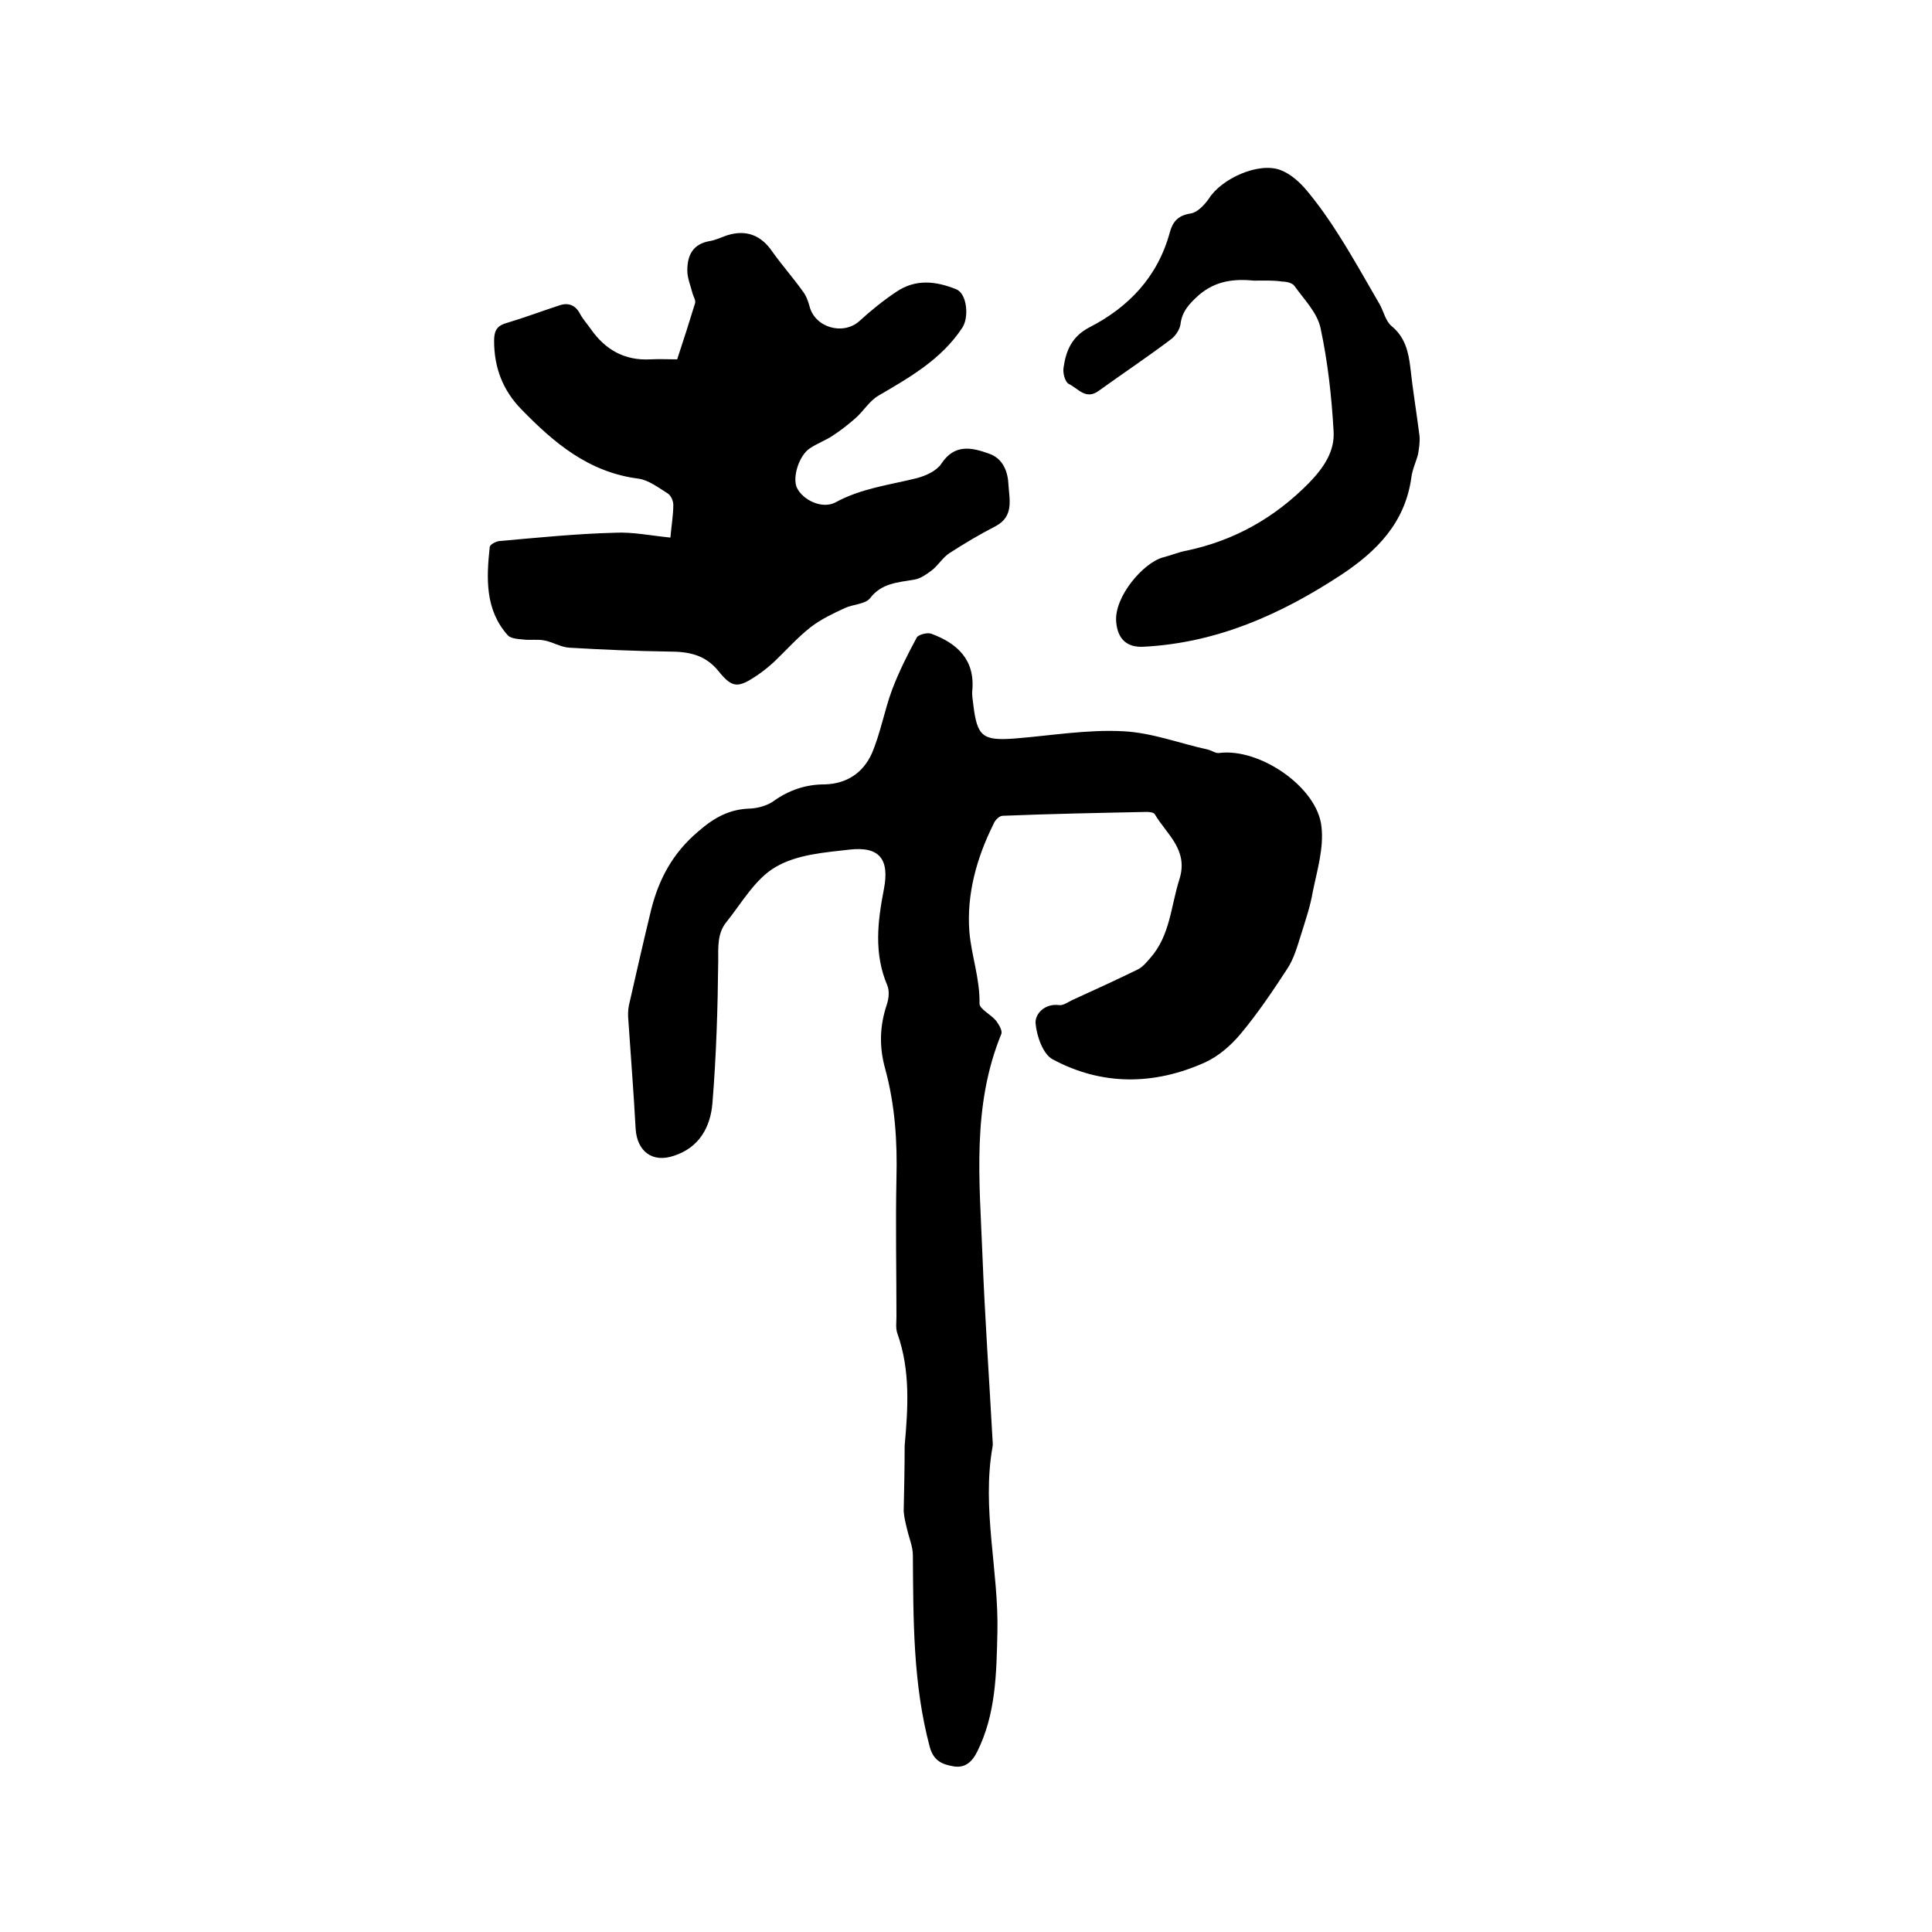 <svg enable-background="new 0 0 400 400" viewBox="0 0 400 400" xmlns="http://www.w3.org/2000/svg"><path d="m187.3 299.3c.7-7.8 1.2-15.6-1.5-23.2-.4-1.1-.2-2.3-.2-3.5 0-9.5-.2-19.1 0-28.6.2-7.7-.3-15.2-2.3-22.6-1.3-4.6-1.2-8.9.3-13.4.4-1.2.6-2.8.1-4-2.8-6.6-2-13.2-.7-19.9 1.2-6.2-.9-8.9-7.1-8.2-5.2.6-10.9 1-15.3 3.6-4.2 2.4-7 7.4-10.2 11.4-1.9 2.3-1.7 5.2-1.7 8.1-.1 9.8-.4 19.6-1.2 29.4-.4 4.9-2.7 9.2-8 10.9-4.4 1.5-7.6-.9-7.9-5.6-.4-7.5-1-14.9-1.5-22.4-.1-1-.1-2.1.1-3.1 1.5-6.6 3-13.2 4.6-19.8 1.6-6.4 4.5-11.8 9.7-16.2 3.3-2.9 6.5-4.7 10.9-4.8 1.6-.1 3.4-.6 4.7-1.5 3.2-2.3 6.7-3.5 10.6-3.5 4.6-.1 8-2.4 9.8-6.4 1.8-4.2 2.6-8.9 4.2-13.2 1.4-3.7 3.2-7.3 5.1-10.8.3-.6 2.2-1.1 3-.8 5.4 2 9.1 5.4 8.5 11.8-.1.9.1 1.9.2 2.8.8 6.7 1.9 7.6 8.6 7.1 7.5-.6 15-1.9 22.5-1.5 5.9.3 11.6 2.5 17.5 3.8.8.2 1.6.8 2.3.7 8.4-1.1 20.4 7.1 21.2 15.3.5 4.4-.9 9-1.8 13.4-.5 3-1.5 5.9-2.4 8.8-.8 2.5-1.5 5.1-2.9 7.2-3 4.6-6.1 9.2-9.6 13.4-2 2.4-4.6 4.7-7.5 6-10.5 4.7-21.3 4.8-31.5-.7-2-1.1-3.3-4.9-3.5-7.5-.1-1.9 1.9-4.1 4.9-3.7.8.1 1.8-.6 2.6-1 4.6-2.1 9.2-4.2 13.7-6.4 1-.5 1.8-1.5 2.5-2.3 4.2-4.7 4.3-10.8 6.1-16.4 1.9-6.1-2.7-9.3-5.1-13.4-.2-.4-1.1-.5-1.7-.5-9.9.2-19.9.4-29.8.8-.7 0-1.6.9-1.9 1.7-3.5 7-5.6 14.6-5 22.3.4 4.9 2.2 9.7 2.1 14.9 0 1.1 2.3 2.2 3.4 3.5.6.8 1.4 2.1 1.1 2.8-6.1 14.9-4.5 30.3-3.9 45.7.5 12.8 1.4 25.6 2.1 38.4 0 .4.1.9 0 1.3-2.3 12.9 1.3 25.7 1 38.5-.2 8.5-.3 16.9-4.2 24.7-1.1 2.2-2.6 3.4-4.9 3s-4.1-1.1-4.9-4c-3.5-13.1-3.4-26.4-3.5-39.7 0-1.8-.8-3.6-1.2-5.4-.3-1.2-.6-2.4-.7-3.7.1-4.8.2-9.2.2-13.6z"/><path d="m138.8 111.3c.2-2.4.6-4.6.6-6.8 0-.8-.5-1.9-1.1-2.3-1.9-1.2-4-2.8-6.1-3.1-10.3-1.3-17.5-7.4-24.3-14.4-3.8-3.9-5.6-8.6-5.6-14.1 0-1.9.4-3.1 2.5-3.7 3.7-1.1 7.4-2.5 11.1-3.7 1.8-.6 3.3 0 4.2 1.8.6 1.1 1.5 2.1 2.2 3.1 3 4.3 7 6.6 12.4 6.3 1.8-.1 3.6 0 5.5 0 1.3-3.9 2.5-7.7 3.7-11.6.2-.6-.3-1.3-.5-2-.4-1.6-1.1-3.2-1.1-4.8 0-3.1 1.1-5.5 4.7-6.1 1.2-.2 2.4-.8 3.6-1.2 3.9-1.2 7 0 9.3 3.4 2 2.8 4.3 5.4 6.3 8.2.7.9 1.1 2 1.4 3.1 1.1 4.4 6.9 6.1 10.3 3.1 2.4-2.2 5-4.3 7.7-6.1 4-2.7 8.2-2.2 12.4-.5 2.2.9 2.7 5.8 1.2 8-4.3 6.5-10.8 10.2-17.3 14-1.9 1.1-3.1 3.2-4.8 4.7-1.5 1.3-3 2.5-4.7 3.6-1.5 1-3.2 1.6-4.7 2.6-2.3 1.5-3.7 6.1-2.7 8.2 1.2 2.5 5.2 4.5 8 3 5.3-2.9 11.2-3.6 16.8-5 1.9-.5 4.1-1.5 5.1-3 2.7-4.1 6.2-3.4 9.8-2.1 3 1 4 3.8 4.1 6.6.2 3 1.1 6.4-2.6 8.4-3.3 1.7-6.5 3.6-9.6 5.6-1.4.9-2.4 2.6-3.7 3.6-1.1.8-2.3 1.7-3.6 1.9-3.4.6-6.8.7-9.2 3.9-1 1.2-3.5 1.2-5.2 2-2.4 1.1-4.9 2.3-7 3.9-2.7 2.1-5.1 4.8-7.6 7.2-1.1 1-2.2 1.9-3.5 2.8-3.9 2.6-5.1 2.8-8-.8-2.8-3.5-6.3-4.1-10.3-4.1-6.9-.1-13.7-.4-20.6-.8-1.8-.1-3.5-1.2-5.2-1.5-1.4-.3-3 0-4.4-.2-1.1-.1-2.6-.2-3.2-.9-4.7-5.3-4.4-11.8-3.7-18.3.1-.5 1.4-1.2 2.2-1.2 7.9-.7 15.8-1.5 23.7-1.7 3.6-.2 7.5.6 11.5 1z"/><path d="m259.7 58.1c-4.2-.4-8 0-11.5 3-2 1.8-3.5 3.4-3.8 6.1-.2 1.1-1 2.3-1.9 3-4.9 3.7-10 7.1-15 10.7-2.7 2-4.3-.5-6.2-1.4-.8-.4-1.3-2.3-1.1-3.4.5-3.5 1.7-6.4 5.3-8.3 8.2-4.2 14.2-10.5 16.7-19.7.6-2.2 1.7-3.5 4.3-3.9 1.4-.2 2.9-1.8 3.8-3.1 2.6-4.1 10.2-7.6 14.8-5.9 2.1.8 4 2.5 5.5 4.3 2.4 2.9 4.6 6 6.6 9.2 3 4.7 5.7 9.6 8.5 14.4.8 1.5 1.2 3.4 2.4 4.4 2.8 2.3 3.5 5.3 3.9 8.6.5 4.7 1.3 9.4 1.9 14.2.1 1.2-.1 2.5-.3 3.7-.4 1.6-1.2 3.2-1.4 4.9-1.3 9.3-7.1 15.2-14.5 20.1-12.5 8.2-25.7 14.1-40.9 14.9-3.5.2-5.4-1.6-5.7-5.1-.5-5.2 5.6-12.3 9.7-13.4 1.6-.4 3.2-1.1 4.9-1.4 9.9-2.1 18.2-6.8 25.3-14 3.1-3.2 5.4-6.6 5.1-10.8-.4-7.1-1.2-14.3-2.7-21.3-.7-3.2-3.4-5.9-5.4-8.7-.4-.6-1.6-.9-2.5-.9-1.9-.3-3.8-.2-5.8-.2z"/></svg>